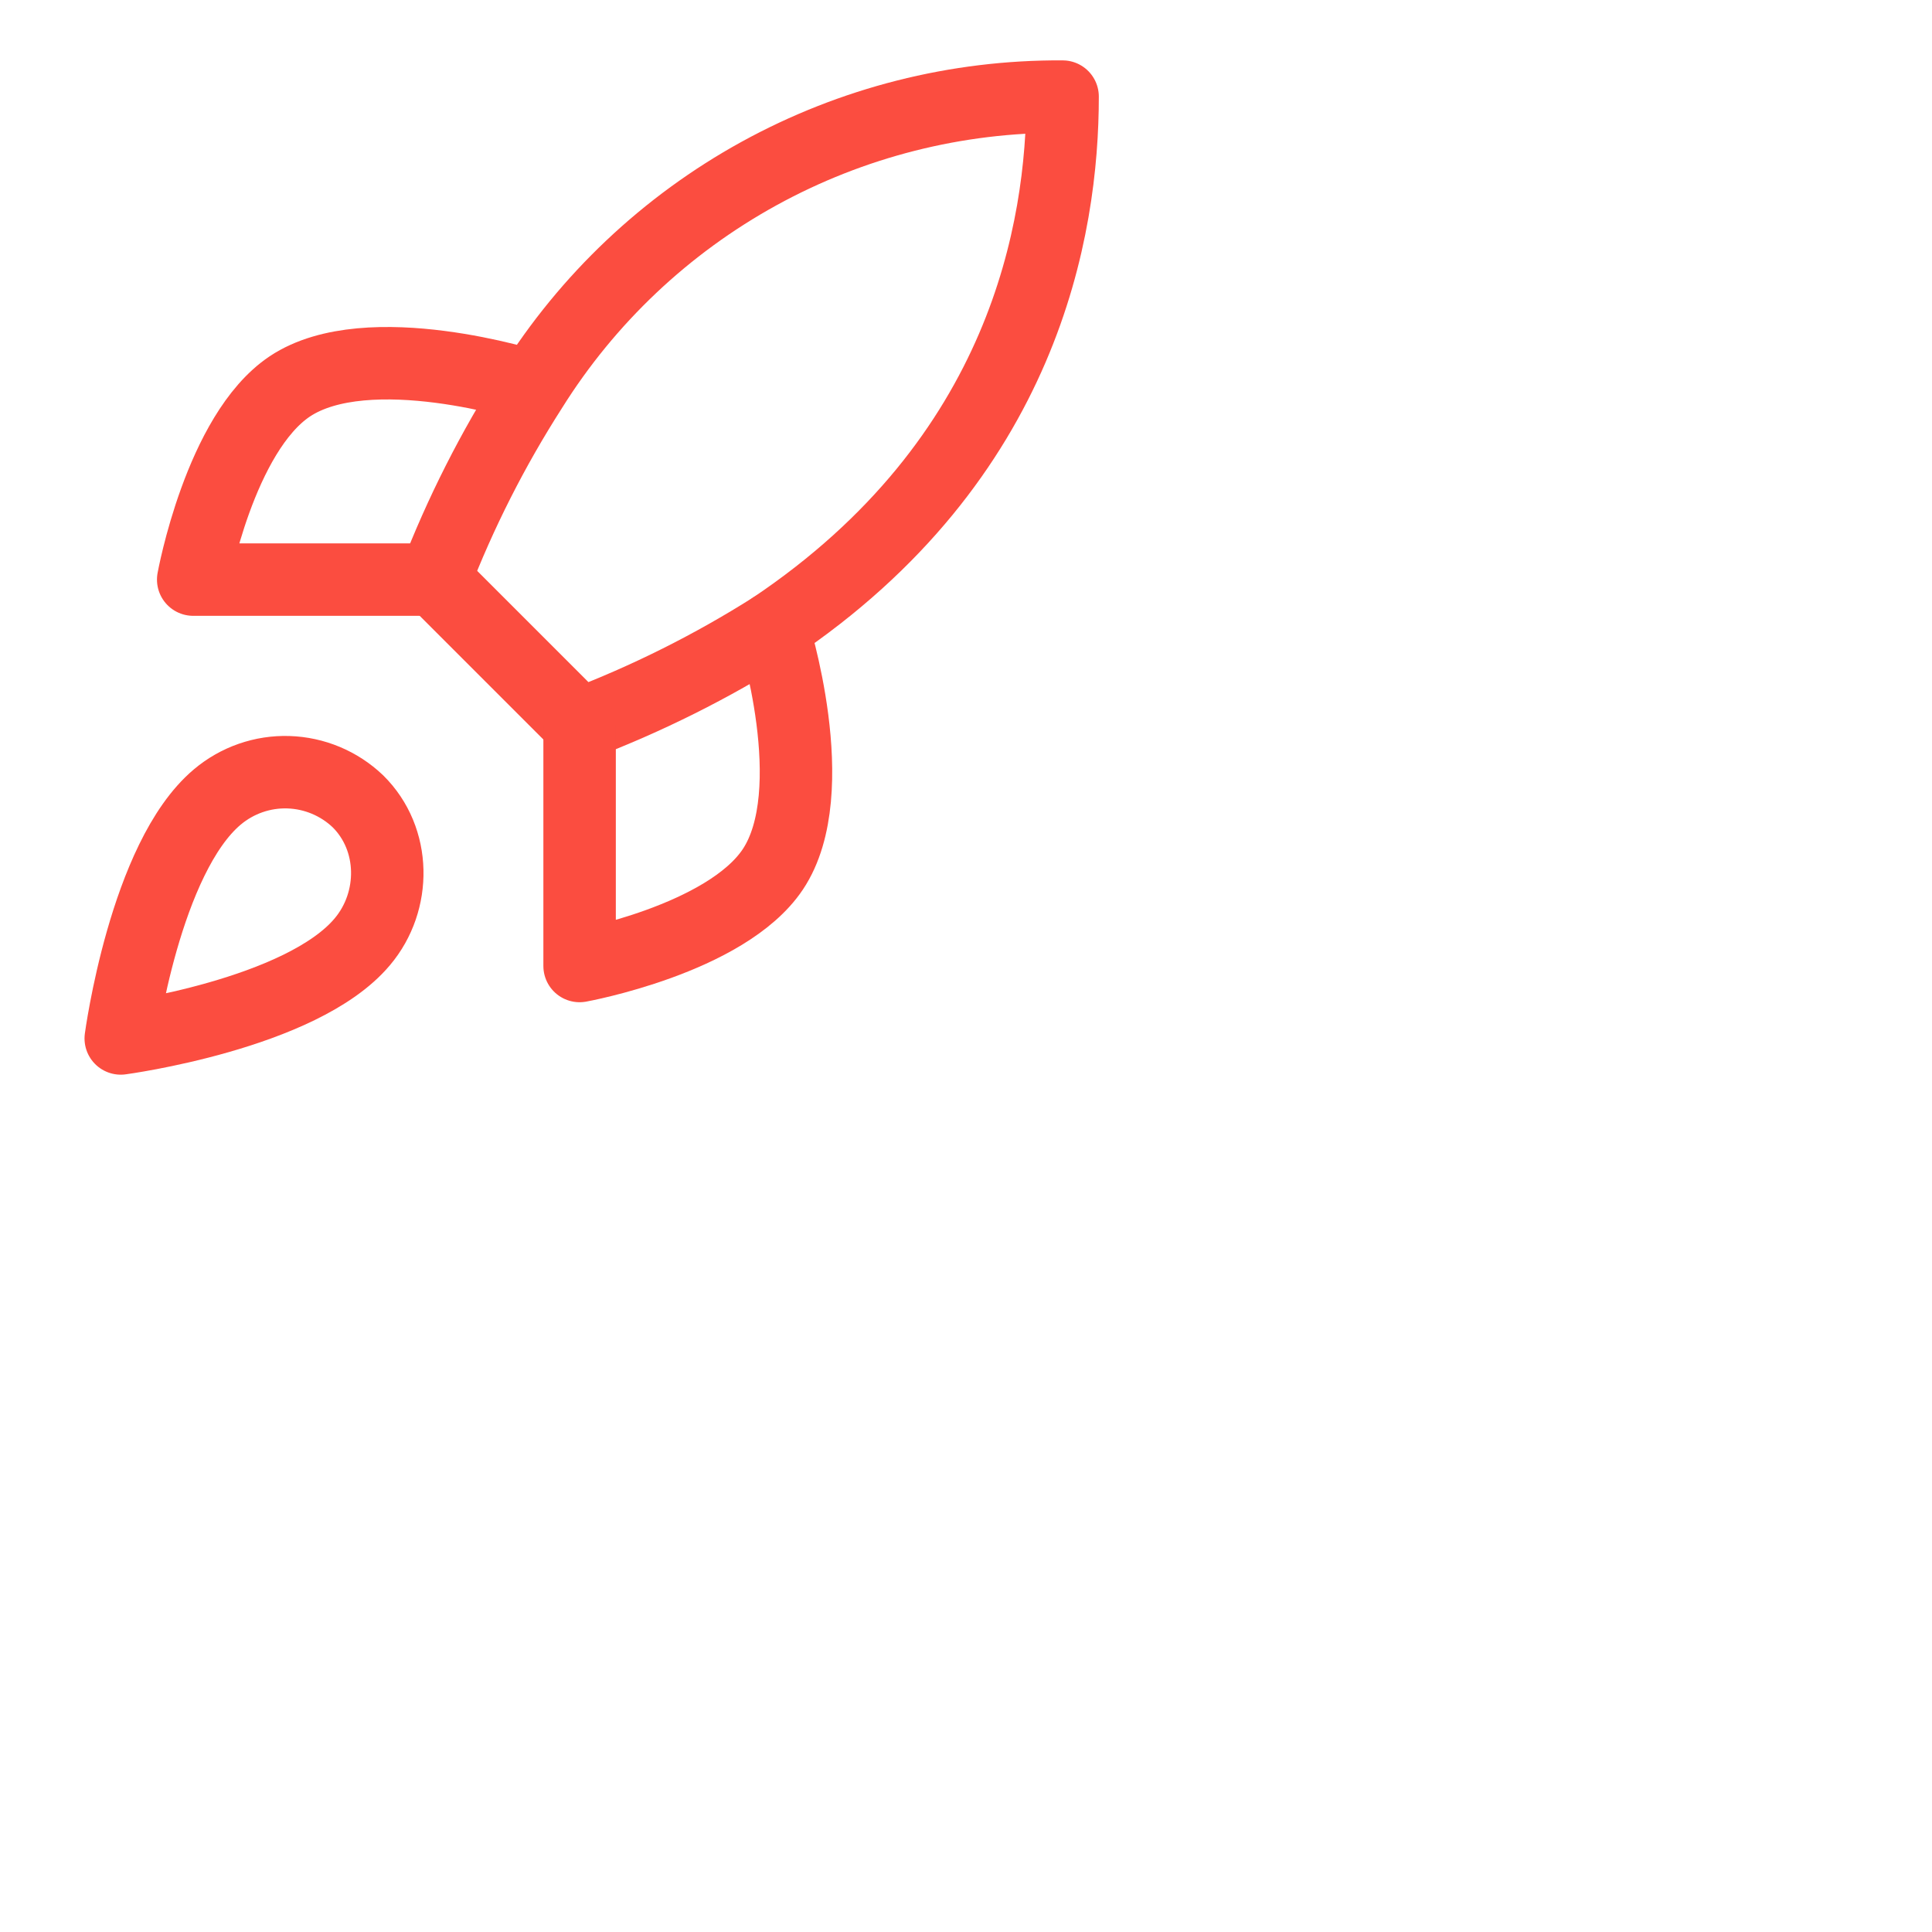 <?xml version="1.0" encoding="UTF-8"?> <svg xmlns="http://www.w3.org/2000/svg" width="40" height="40" viewBox="0 0 40 40" fill="none"><path d="M4.5 16.5C3 17.76 2.5 21.5 2.5 21.5C2.5 21.5 6.24 21 7.5 19.5C8.21 18.66 8.2 17.37 7.41 16.59C7.021 16.219 6.509 16.005 5.972 15.988C5.435 15.971 4.911 16.154 4.5 16.5Z" stroke="#FB4D40" stroke-width="1.5" stroke-linecap="round" stroke-linejoin="round"></path><path d="M12 15L9 12C9.532 10.619 10.202 9.296 11 8.05C12.165 6.187 13.788 4.653 15.713 3.594C17.638 2.535 19.803 1.986 22 2C22 4.72 21.22 9.5 16 13C14.737 13.799 13.397 14.469 12 15Z" stroke="#FB4D40" stroke-width="1.5" stroke-linecap="round" stroke-linejoin="round"></path><path d="M9 12H4C4 12 4.55 8.97 6 8C7.62 6.92 11 8 11 8" stroke="#FB4D40" stroke-width="1.5" stroke-linecap="round" stroke-linejoin="round"></path><path d="M12 15V20C12 20 15.03 19.45 16 18C17.08 16.38 16 13 16 13" stroke="#FB4D40" stroke-width="1.5" stroke-linecap="round" stroke-linejoin="round"></path></svg> 